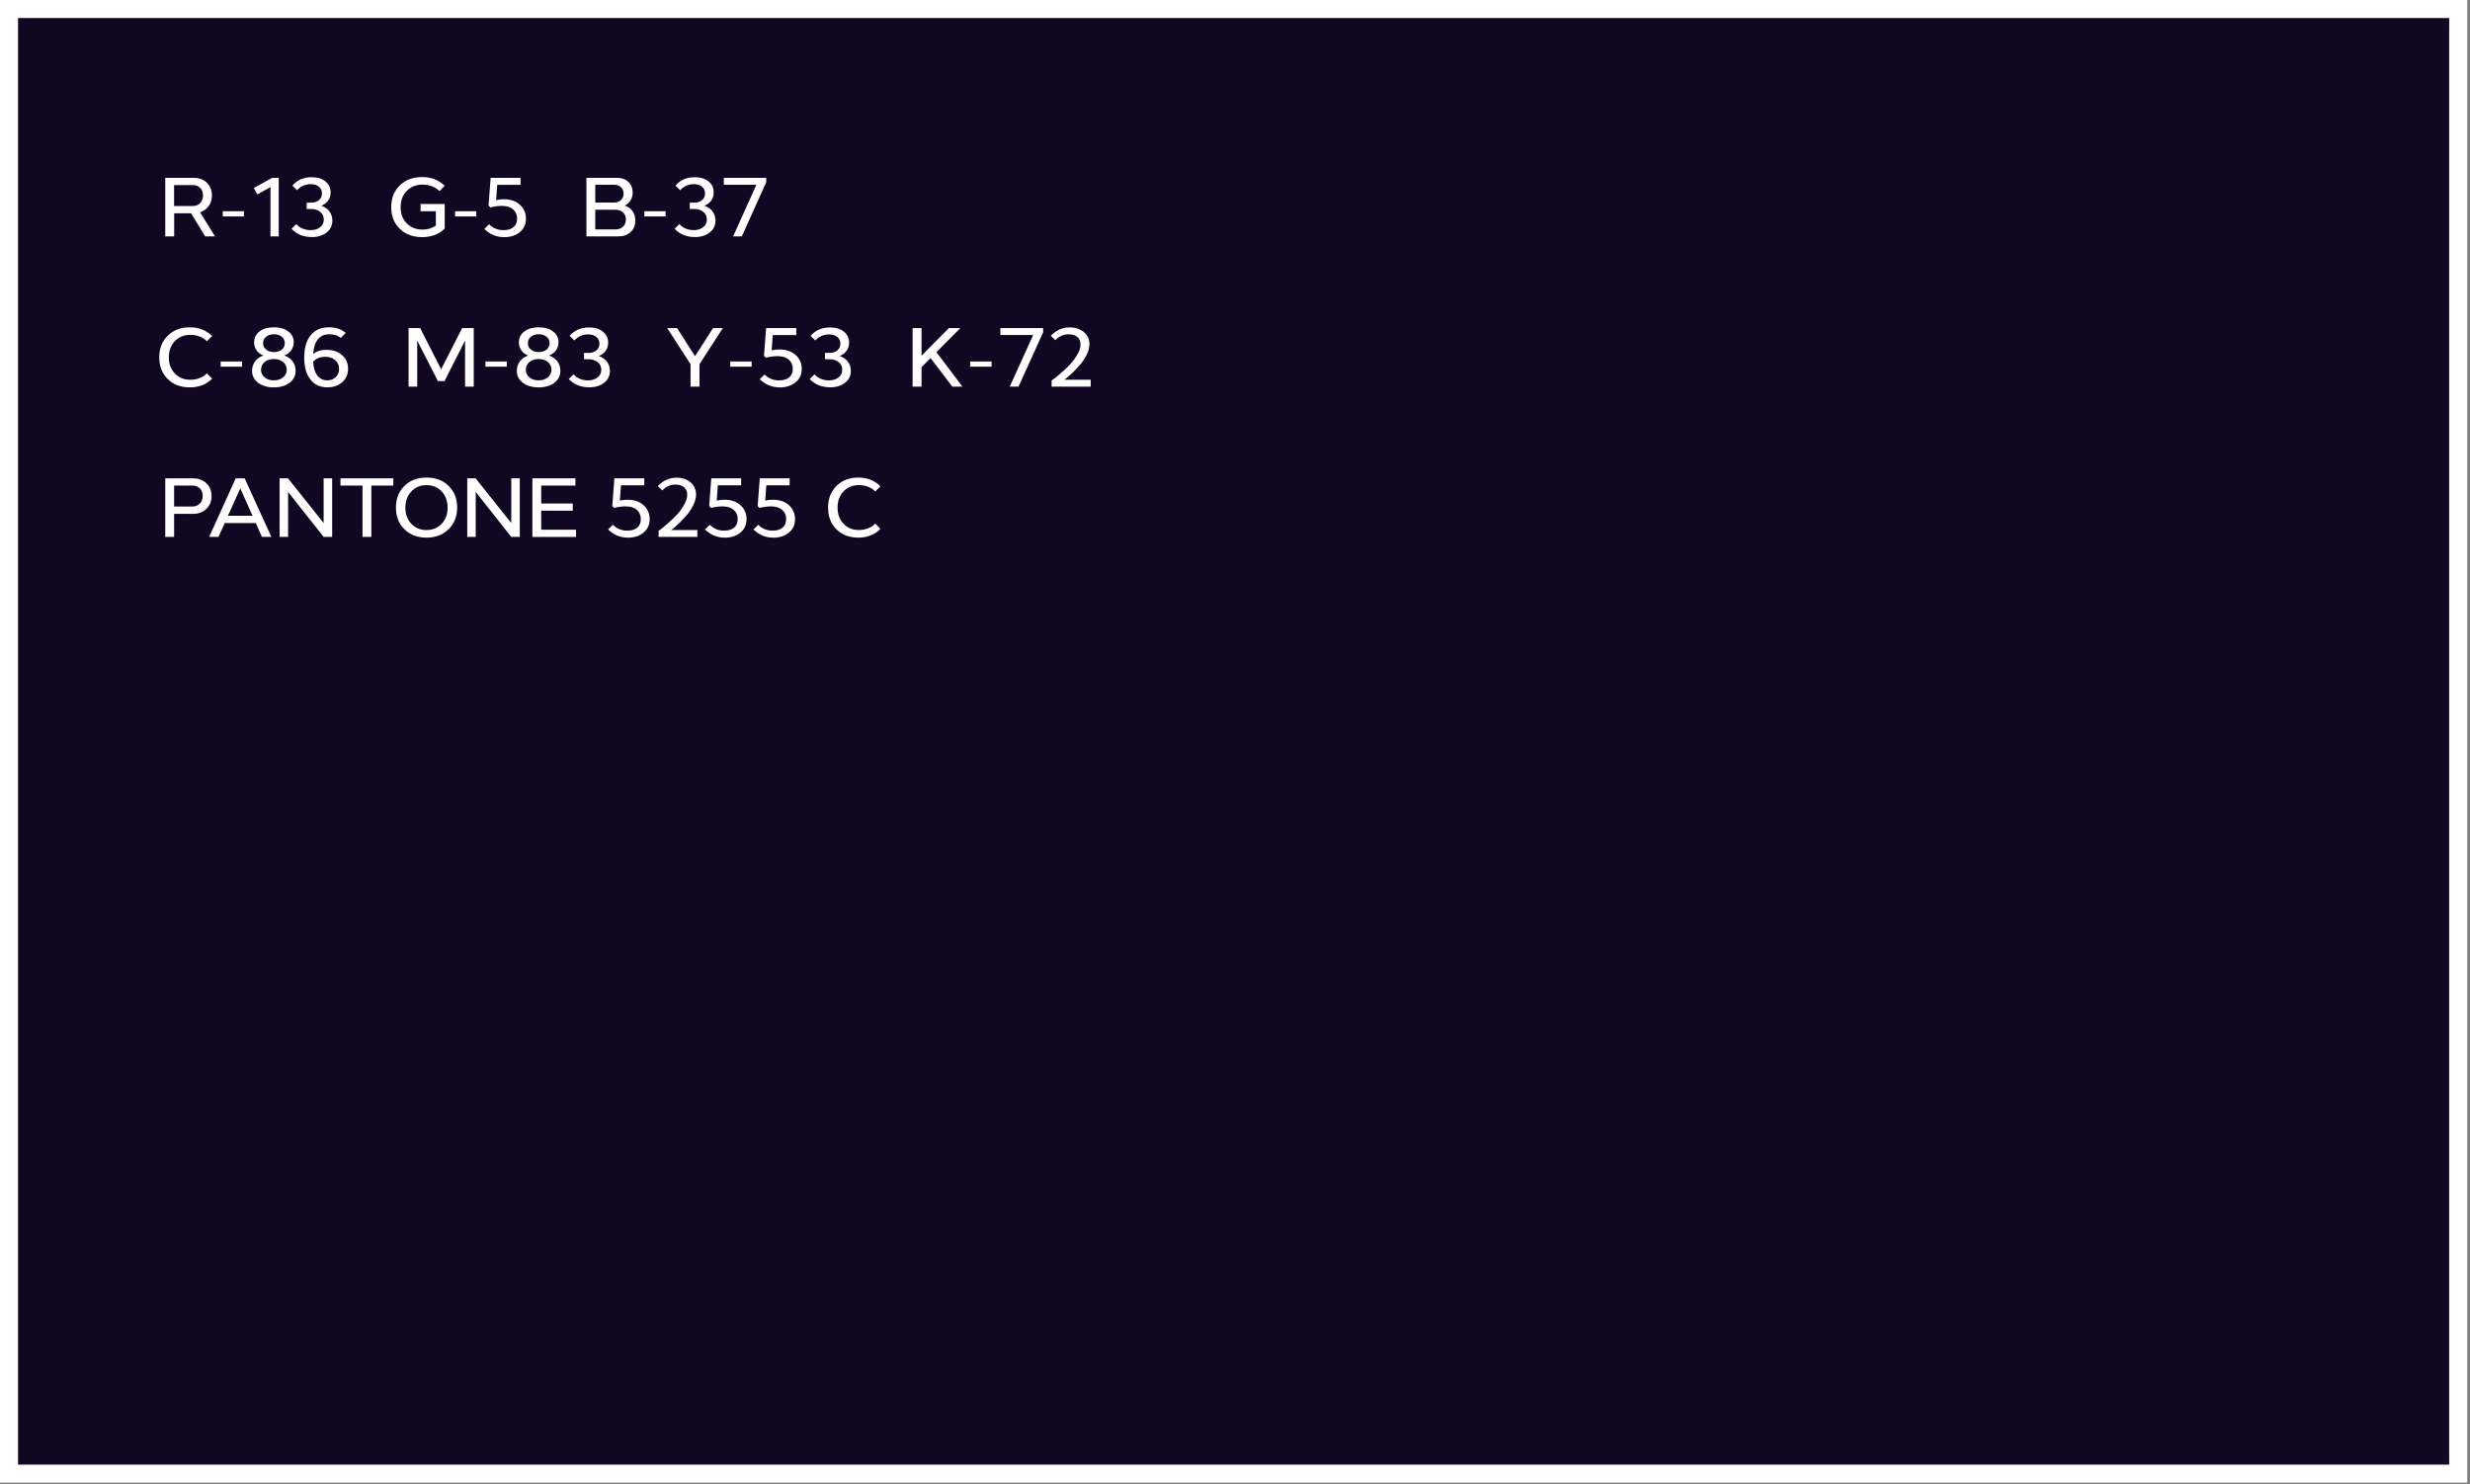 <svg width="411" height="247" viewBox="0 0 411 247" fill="none" xmlns="http://www.w3.org/2000/svg">
<rect x="0" y="0" width="411" height="247" fill="#808080" stroke="none"/>
<path d="M409.039 1.5V245.203H1.5V1.5H409.039Z" fill="#100823" stroke="white" stroke-width="3"/>
<path d="M125.857 30.744H120.444V29.589H127.5V30.306L123.434 39.339H121.989L125.857 30.751V30.744ZM115.613 39.443C114.253 39.443 113.133 38.991 112.255 38.072L113.048 37.293C113.573 37.926 114.479 38.295 115.429 38.295C116.08 38.295 116.605 38.135 117.015 37.801C117.426 37.474 117.625 37.056 117.625 36.527C117.625 35.998 117.433 35.588 117.037 35.261C116.64 34.934 116.137 34.773 115.514 34.773H114.777V33.723H115.535C116.066 33.723 116.498 33.577 116.831 33.291C117.157 33.013 117.32 32.637 117.32 32.185C117.32 31.733 117.15 31.35 116.81 31.064C116.463 30.786 116.01 30.64 115.443 30.64C114.557 30.64 113.707 31.03 113.176 31.656L112.404 30.877C113.211 29.944 114.281 29.485 115.599 29.485C116.548 29.485 117.306 29.714 117.887 30.181C118.468 30.647 118.758 31.252 118.758 32.011C118.758 33.048 118.177 33.862 117.2 34.231C117.773 34.426 118.234 34.739 118.56 35.184C118.886 35.623 119.049 36.138 119.049 36.715C119.049 37.529 118.73 38.19 118.085 38.691C117.441 39.199 116.612 39.45 115.599 39.45L115.613 39.443ZM110.753 36.012H107.225V35.149H110.753V36.012ZM99.05 30.744V33.702H102.231C102.677 33.702 103.053 33.563 103.336 33.284C103.619 33.013 103.768 32.658 103.768 32.22C103.768 31.781 103.626 31.44 103.343 31.162C103.06 30.884 102.684 30.744 102.231 30.744H99.05ZM102.408 34.892H99.05V38.176H102.408C102.925 38.176 103.35 38.023 103.676 37.717C103.995 37.411 104.151 37.014 104.151 36.52C104.151 36.026 103.995 35.65 103.676 35.344C103.35 35.045 102.932 34.899 102.408 34.899V34.892ZM102.918 39.332H97.576V29.589H102.705C103.456 29.589 104.08 29.812 104.561 30.271C105.043 30.73 105.277 31.315 105.277 32.032C105.277 33.041 104.767 33.806 103.952 34.21C104.484 34.363 104.909 34.662 105.234 35.108C105.553 35.546 105.709 36.082 105.709 36.694C105.709 37.481 105.454 38.121 104.944 38.601C104.427 39.088 103.754 39.332 102.925 39.332H102.918ZM83.883 39.457C82.615 39.457 81.524 39.005 80.596 38.1L81.382 37.321C82.034 37.968 82.834 38.295 83.791 38.295C85.25 38.295 86.043 37.571 86.043 36.381C86.043 35.741 85.824 35.226 85.378 34.836C84.931 34.447 84.308 34.259 83.486 34.259C82.941 34.259 82.31 34.342 81.602 34.509L81.29 34.203L81.644 29.596H86.617V30.751H82.735L82.551 33.298C82.99 33.194 83.415 33.145 83.847 33.152C84.953 33.152 85.838 33.458 86.511 34.071C87.184 34.683 87.517 35.449 87.517 36.381C87.517 37.314 87.177 38.065 86.497 38.622C85.81 39.185 84.938 39.464 83.876 39.464L83.883 39.457ZM79.25 36.012H75.722V35.149H79.25V36.012ZM72.527 35.149H69.984V33.945H74V38.023C73.044 38.984 71.79 39.457 70.253 39.457C68.716 39.457 67.476 38.998 66.527 38.072C65.57 37.154 65.096 35.95 65.096 34.474C65.096 32.999 65.57 31.781 66.527 30.849C67.483 29.923 68.723 29.464 70.239 29.464C71.755 29.464 73.009 29.944 74 30.911L73.136 31.802C72.825 31.468 72.414 31.204 71.911 31.009C71.408 30.814 70.876 30.716 70.302 30.716C69.24 30.716 68.368 31.071 67.688 31.767C67.001 32.47 66.661 33.368 66.661 34.474C66.661 35.581 67.001 36.465 67.681 37.16C68.361 37.863 69.247 38.204 70.331 38.204C71.181 38.204 71.911 37.982 72.527 37.522V35.142V35.149ZM51.87 39.443C50.509 39.443 49.39 38.991 48.512 38.072L49.305 37.293C49.829 37.926 50.736 38.295 51.685 38.295C52.337 38.295 52.861 38.135 53.272 37.801C53.683 37.474 53.881 37.056 53.881 36.527C53.881 35.998 53.69 35.588 53.293 35.261C52.897 34.934 52.394 34.773 51.77 34.773H51.034V33.723H51.792C52.323 33.723 52.755 33.577 53.088 33.291C53.414 33.013 53.577 32.637 53.577 32.185C53.577 31.733 53.407 31.35 53.067 31.064C52.72 30.786 52.266 30.64 51.7 30.64C50.814 30.64 49.964 31.03 49.433 31.656L48.66 30.877C49.468 29.944 50.538 29.485 51.855 29.485C52.805 29.485 53.563 29.714 54.144 30.181C54.724 30.647 55.015 31.252 55.015 32.011C55.015 33.048 54.434 33.862 53.456 34.231C54.03 34.426 54.491 34.739 54.816 35.184C55.142 35.623 55.305 36.138 55.305 36.715C55.305 37.529 54.987 38.19 54.342 38.691C53.697 39.199 52.868 39.45 51.855 39.45L51.87 39.443ZM42.837 32.345L42.221 31.287L45.303 29.589H46.379V39.332H45.005V31.134L42.837 32.345ZM40.592 36.012H37.064V35.149H40.592V36.012ZM32.055 30.793H28.966V34.286H32.055C32.565 34.286 32.983 34.126 33.309 33.799C33.628 33.472 33.784 33.048 33.784 32.512C33.784 31.976 33.628 31.572 33.309 31.259C32.983 30.946 32.572 30.793 32.055 30.793ZM28.974 39.332H27.5V29.589H32.218C33.118 29.589 33.847 29.86 34.421 30.403C34.981 30.946 35.264 31.656 35.264 32.533C35.264 33.201 35.087 33.785 34.733 34.279C34.379 34.781 33.897 35.128 33.295 35.323L35.767 39.332H34.145L31.793 35.49H28.981V39.332H28.974Z" fill="white"/>
<path d="M181.5 64.332H174.984V63.316C175.119 63.225 175.291 63.1 175.505 62.94C175.712 62.787 176.098 62.467 176.648 61.98C177.199 61.506 177.692 61.033 178.113 60.581C178.535 60.128 178.921 59.586 179.271 58.98C180.314 57.199 179.771 55.619 177.806 55.626C176.963 55.626 176.227 55.953 175.605 56.6L174.848 55.87C175.755 54.937 176.798 54.478 177.977 54.478C178.949 54.478 179.742 54.735 180.357 55.257C180.971 55.779 181.279 56.454 181.279 57.275C181.279 57.804 181.136 58.368 180.85 58.966C180.564 59.565 180.214 60.101 179.807 60.581C179.399 61.061 178.992 61.513 178.578 61.91C178.163 62.307 177.82 62.627 177.534 62.849L177.106 63.183H181.493V64.339L181.5 64.332ZM171.918 55.744H166.459V54.589H173.576V55.306L169.475 64.339H168.017L171.918 55.751V55.744ZM164.995 61.012H161.436V60.149H164.995V61.012ZM153.341 61.082V64.339H151.855V54.596H153.341V59.189L157.885 54.596H159.8L155.813 58.59L160.15 64.339H158.471L154.841 59.579L153.341 61.082ZM138.115 64.443C136.743 64.443 135.614 63.991 134.728 63.072L135.528 62.293C136.057 62.926 136.971 63.295 137.929 63.295C138.586 63.295 139.115 63.135 139.529 62.801C139.944 62.474 140.144 62.056 140.144 61.527C140.144 60.998 139.951 60.588 139.551 60.261C139.151 59.934 138.643 59.773 138.015 59.773H137.271V58.723H138.036C138.572 58.723 139.008 58.577 139.344 58.291C139.672 58.013 139.837 57.637 139.837 57.185C139.837 56.733 139.665 56.35 139.322 56.064C138.972 55.786 138.515 55.64 137.943 55.64C137.05 55.64 136.193 56.03 135.657 56.656L134.878 55.877C135.692 54.944 136.771 54.485 138.1 54.485C139.058 54.485 139.822 54.714 140.408 55.181C140.994 55.647 141.287 56.252 141.287 57.011C141.287 58.048 140.701 58.862 139.715 59.231C140.294 59.426 140.758 59.739 141.087 60.184C141.416 60.623 141.58 61.138 141.58 61.715C141.58 62.529 141.258 63.19 140.608 63.691C139.958 64.199 139.122 64.45 138.1 64.45L138.115 64.443ZM129.74 64.457C128.461 64.457 127.361 64.005 126.425 63.1L127.218 62.321C127.876 62.968 128.683 63.295 129.648 63.295C131.119 63.295 131.92 62.571 131.92 61.381C131.92 60.741 131.698 60.226 131.248 59.836C130.798 59.447 130.169 59.259 129.34 59.259C128.79 59.259 128.154 59.342 127.44 59.509L127.125 59.203L127.483 54.596H132.499V55.751H128.583L128.397 58.298C128.84 58.194 129.269 58.145 129.705 58.152C130.819 58.152 131.713 58.458 132.391 59.071C133.07 59.683 133.406 60.449 133.406 61.381C133.406 62.313 133.063 63.065 132.377 63.622C131.684 64.186 130.805 64.464 129.733 64.464L129.74 64.457ZM125.068 61.012H121.509V60.149H125.068V61.012ZM114.9 60.602L111.027 54.589H112.664L115.65 59.273L118.651 54.589H120.28L116.393 60.602V64.332H114.907V60.602H114.9ZM98.023 64.443C96.651 64.443 95.522 63.991 94.636 63.072L95.437 62.293C95.965 62.926 96.88 63.295 97.837 63.295C98.495 63.295 99.023 63.135 99.438 62.801C99.852 62.474 100.052 62.056 100.052 61.527C100.052 60.998 99.859 60.588 99.459 60.261C99.059 59.934 98.552 59.773 97.923 59.773H97.18V58.723H97.945C98.48 58.723 98.916 58.577 99.252 58.291C99.581 58.013 99.745 57.637 99.745 57.185C99.745 56.733 99.574 56.35 99.231 56.064C98.88 55.786 98.423 55.64 97.852 55.64C96.958 55.64 96.101 56.03 95.565 56.656L94.786 55.877C95.601 54.944 96.68 54.485 98.009 54.485C98.966 54.485 99.731 54.714 100.317 55.181C100.903 55.647 101.196 56.252 101.196 57.011C101.196 58.048 100.61 58.862 99.624 59.231C100.202 59.426 100.667 59.739 100.995 60.184C101.324 60.623 101.488 61.138 101.488 61.715C101.488 62.529 101.167 63.19 100.517 63.691C99.867 64.199 99.031 64.45 98.009 64.45L98.023 64.443ZM88.334 56.037C87.998 56.315 87.834 56.677 87.834 57.108C87.834 57.54 87.998 57.895 88.341 58.166C88.677 58.444 89.106 58.584 89.635 58.584C90.163 58.584 90.621 58.444 90.957 58.166C91.285 57.895 91.45 57.54 91.45 57.108C91.45 56.677 91.285 56.315 90.957 56.037C90.621 55.758 90.185 55.619 89.635 55.619C89.085 55.619 88.663 55.758 88.334 56.037ZM87.491 61.534C87.491 62.042 87.691 62.467 88.091 62.794C88.491 63.128 88.999 63.288 89.62 63.288C90.242 63.288 90.764 63.128 91.164 62.794C91.564 62.467 91.764 62.049 91.764 61.534C91.764 61.019 91.564 60.567 91.164 60.233C90.764 59.899 90.249 59.739 89.62 59.739C88.992 59.739 88.491 59.899 88.091 60.233C87.691 60.567 87.491 60.998 87.491 61.534ZM86.348 56.927C86.348 56.197 86.648 55.605 87.255 55.146C87.863 54.687 88.649 54.464 89.635 54.464C90.621 54.464 91.414 54.687 92.021 55.146C92.629 55.605 92.936 56.197 92.936 56.927C92.936 57.964 92.35 58.785 91.364 59.154C91.943 59.349 92.407 59.669 92.743 60.121C93.079 60.574 93.243 61.103 93.243 61.708C93.243 62.522 92.907 63.183 92.243 63.691C91.571 64.199 90.699 64.457 89.627 64.457C88.556 64.457 87.677 64.199 87.005 63.691C86.334 63.183 85.998 62.522 85.998 61.708C85.998 61.103 86.162 60.581 86.505 60.121C86.841 59.676 87.298 59.356 87.877 59.154C86.905 58.778 86.334 57.95 86.334 56.927H86.348ZM84.333 61.012H80.775V60.149H84.333V61.012ZM69.407 64.332H67.985V54.589H69.914L73.401 61.451L76.902 54.589H78.831V64.332H77.388V56.663L73.965 63.413H72.865L69.421 56.663V64.332H69.407ZM54.452 63.288C55.031 63.288 55.502 63.107 55.874 62.745C56.245 62.383 56.424 61.931 56.424 61.374C56.424 60.817 56.217 60.309 55.788 59.934C55.359 59.558 54.802 59.37 54.123 59.37C53.237 59.37 52.566 59.648 52.108 60.205C52.223 62.244 53.123 63.288 54.452 63.288ZM54.781 55.619C53.194 55.619 52.251 56.719 52.108 58.904C52.658 58.444 53.394 58.208 54.302 58.208C55.367 58.208 56.238 58.5 56.91 59.085C57.581 59.669 57.917 60.421 57.917 61.353C57.917 62.286 57.596 63.002 56.96 63.58C56.317 64.158 55.495 64.45 54.48 64.45C53.273 64.45 52.323 64.019 51.651 63.142C50.965 62.279 50.622 61.061 50.622 59.495C50.622 57.929 50.986 56.649 51.701 55.772C52.416 54.895 53.423 54.464 54.723 54.464C55.917 54.464 56.846 54.777 57.524 55.41L56.688 56.231C56.252 55.821 55.624 55.619 54.781 55.619ZM44.277 56.037C43.941 56.315 43.777 56.677 43.777 57.108C43.777 57.54 43.941 57.895 44.284 58.166C44.62 58.444 45.049 58.584 45.578 58.584C46.106 58.584 46.564 58.444 46.899 58.166C47.228 57.895 47.392 57.54 47.392 57.108C47.392 56.677 47.228 56.315 46.899 56.037C46.564 55.758 46.128 55.619 45.578 55.619C45.027 55.619 44.606 55.758 44.277 56.037ZM43.434 61.534C43.434 62.042 43.634 62.467 44.034 62.794C44.434 63.128 44.942 63.288 45.563 63.288C46.185 63.288 46.706 63.128 47.107 62.794C47.507 62.467 47.707 62.049 47.707 61.534C47.707 61.019 47.507 60.567 47.107 60.233C46.706 59.899 46.192 59.739 45.563 59.739C44.934 59.739 44.434 59.899 44.034 60.233C43.634 60.567 43.434 60.998 43.434 61.534ZM42.291 56.927C42.291 56.197 42.591 55.605 43.198 55.146C43.806 54.687 44.592 54.464 45.578 54.464C46.564 54.464 47.357 54.687 47.964 55.146C48.571 55.605 48.879 56.197 48.879 56.927C48.879 57.964 48.293 58.785 47.307 59.154C47.886 59.349 48.35 59.669 48.686 60.121C49.022 60.574 49.186 61.103 49.186 61.708C49.186 62.522 48.85 63.183 48.186 63.691C47.514 64.199 46.642 64.457 45.57 64.457C44.499 64.457 43.62 64.199 42.948 63.691C42.276 63.183 41.941 62.522 41.941 61.708C41.941 61.103 42.105 60.581 42.448 60.121C42.784 59.676 43.241 59.356 43.82 59.154C42.848 58.778 42.276 57.95 42.276 56.927H42.291ZM40.276 61.012H36.718V60.149H40.276V61.012ZM34.424 62.119L35.296 63.009C34.331 63.977 33.095 64.457 31.587 64.457C30.08 64.457 28.844 63.998 27.908 63.065C26.965 62.14 26.5 60.936 26.5 59.46C26.5 57.985 26.972 56.788 27.915 55.856C28.858 54.923 30.08 54.464 31.573 54.464C33.066 54.464 34.324 54.944 35.296 55.911L34.424 56.788C34.138 56.461 33.745 56.204 33.252 56.009C32.759 55.814 32.23 55.717 31.68 55.717C30.63 55.717 29.758 56.064 29.101 56.753C28.429 57.456 28.093 58.347 28.093 59.46C28.093 60.574 28.429 61.451 29.094 62.147C29.758 62.849 30.623 63.19 31.68 63.19C32.23 63.19 32.759 63.093 33.259 62.898C33.76 62.703 34.138 62.446 34.424 62.119Z" fill="white"/>
<path d="M145.637 87.119L146.5 88.01C145.545 88.977 144.32 89.457 142.827 89.457C141.334 89.457 140.11 88.998 139.183 88.065C138.249 87.14 137.789 85.936 137.789 84.46C137.789 82.985 138.256 81.788 139.19 80.856C140.124 79.923 141.334 79.464 142.813 79.464C144.292 79.464 145.538 79.944 146.5 80.911L145.637 81.788C145.354 81.461 144.964 81.204 144.476 81.009C143.988 80.814 143.464 80.716 142.919 80.716C141.879 80.716 141.016 81.064 140.365 81.753C139.699 82.456 139.367 83.347 139.367 84.46C139.367 85.574 139.699 86.451 140.358 87.147C141.016 87.849 141.872 88.19 142.919 88.19C143.464 88.19 143.988 88.093 144.483 87.898C144.979 87.703 145.354 87.446 145.637 87.119ZM128.66 89.457C127.393 89.457 126.303 89.005 125.376 88.1L126.162 87.32C126.813 87.968 127.613 88.295 128.568 88.295C130.026 88.295 130.818 87.571 130.818 86.381C130.818 85.741 130.599 85.226 130.153 84.836C129.707 84.447 129.085 84.259 128.264 84.259C127.719 84.259 127.089 84.342 126.381 84.509L126.07 84.203L126.424 79.596H131.391V80.751H127.514L127.33 83.298C127.768 83.194 128.193 83.145 128.625 83.152C129.729 83.152 130.613 83.458 131.285 84.071C131.958 84.683 132.29 85.449 132.29 86.381C132.29 87.314 131.951 88.065 131.271 88.622C130.585 89.186 129.714 89.464 128.653 89.464L128.66 89.457ZM120.593 89.457C119.326 89.457 118.236 89.005 117.309 88.1L118.095 87.32C118.746 87.968 119.545 88.295 120.501 88.295C121.958 88.295 122.751 87.571 122.751 86.381C122.751 85.741 122.532 85.226 122.086 84.836C121.64 84.447 121.017 84.259 120.196 84.259C119.651 84.259 119.022 84.342 118.314 84.509L118.003 84.203L118.356 79.596H123.324V80.751H119.446L119.262 83.298C119.701 83.194 120.126 83.145 120.557 83.152C121.661 83.152 122.546 83.458 123.218 84.071C123.89 84.683 124.223 85.449 124.223 86.381C124.223 87.314 123.883 88.065 123.204 88.622C122.517 89.186 121.647 89.464 120.586 89.464L120.593 89.457ZM116.042 89.339H109.589V88.323C109.723 88.232 109.893 88.107 110.105 87.947C110.31 87.794 110.692 87.474 111.237 86.987C111.782 86.513 112.271 86.04 112.688 85.588C113.106 85.135 113.488 84.593 113.834 83.987C114.868 82.206 114.33 80.626 112.384 80.633C111.549 80.633 110.82 80.96 110.204 81.607L109.454 80.876C110.353 79.944 111.386 79.485 112.554 79.485C113.516 79.485 114.302 79.742 114.91 80.264C115.519 80.786 115.823 81.461 115.823 82.282C115.823 82.811 115.681 83.375 115.398 83.973C115.115 84.572 114.769 85.108 114.365 85.588C113.962 86.068 113.558 86.52 113.148 86.917C112.738 87.314 112.398 87.634 112.115 87.856L111.69 88.19H116.035V89.346L116.042 89.339ZM104.472 89.457C103.205 89.457 102.116 89.005 101.189 88.1L101.974 87.32C102.625 87.968 103.425 88.295 104.38 88.295C105.838 88.295 106.63 87.571 106.63 86.381C106.63 85.741 106.411 85.226 105.965 84.836C105.519 84.447 104.897 84.259 104.076 84.259C103.531 84.259 102.901 84.342 102.193 84.509L101.882 84.203L102.236 79.596H107.204V80.751H103.326L103.142 83.298C103.58 83.194 104.005 83.145 104.437 83.152C105.541 83.152 106.425 83.458 107.098 84.071C107.77 84.683 108.102 85.449 108.102 86.381C108.102 87.314 107.763 88.065 107.083 88.622C106.397 89.186 105.527 89.464 104.465 89.464L104.472 89.457ZM88.585 89.339V79.596H95.747V80.8H90.057V83.778H95.301V84.975H90.057V88.135H95.853V89.346H88.585V89.339ZM79.159 89.339H77.751V79.596H79.145L85.075 87.028V79.596H86.49V89.339H85.075L79.159 81.851V89.339ZM68.438 81.781C67.78 82.491 67.454 83.382 67.454 84.467C67.454 85.553 67.78 86.444 68.438 87.147C69.096 87.849 69.931 88.197 70.957 88.197C71.984 88.197 72.847 87.849 73.498 87.153C74.156 86.458 74.481 85.56 74.481 84.467C74.481 83.375 74.156 82.477 73.498 81.774C72.84 81.071 71.998 80.723 70.957 80.723C69.917 80.723 69.089 81.078 68.438 81.781ZM67.299 88.065C66.35 87.14 65.883 85.936 65.883 84.46C65.883 82.985 66.35 81.788 67.292 80.856C68.233 79.923 69.457 79.464 70.972 79.464C72.486 79.464 73.703 79.923 74.651 80.856C75.6 81.788 76.067 82.985 76.067 84.46C76.067 85.936 75.593 87.126 74.644 88.058C73.696 88.991 72.472 89.457 70.972 89.457C69.471 89.457 68.247 88.998 67.299 88.065ZM56.656 80.793V79.589H65.445V80.793H61.793V89.339H60.321V80.793H56.648H56.656ZM47.937 89.339H46.529V79.596H47.923L53.853 87.028V79.596H55.269V89.339H53.853L47.937 81.851V89.339ZM42.021 85.817L39.983 81.266L37.931 85.817H42.021ZM36.346 89.339H34.803L39.219 79.596H40.719L45.149 89.339H43.592L42.559 87.028H37.4L36.353 89.339H36.346ZM28.972 80.793V84.286H31.987C32.503 84.286 32.928 84.126 33.253 83.799C33.572 83.472 33.727 83.048 33.727 82.512C33.727 81.976 33.572 81.572 33.246 81.259C32.921 80.946 32.51 80.793 31.987 80.793H28.972ZM28.972 85.497V89.339H27.5V79.596H32.135C33.034 79.596 33.763 79.868 34.343 80.41C34.923 80.953 35.199 81.663 35.199 82.54C35.199 83.416 34.916 84.112 34.343 84.669C33.77 85.226 33.034 85.504 32.135 85.504H28.972V85.497Z" fill="white"/>
</svg>
